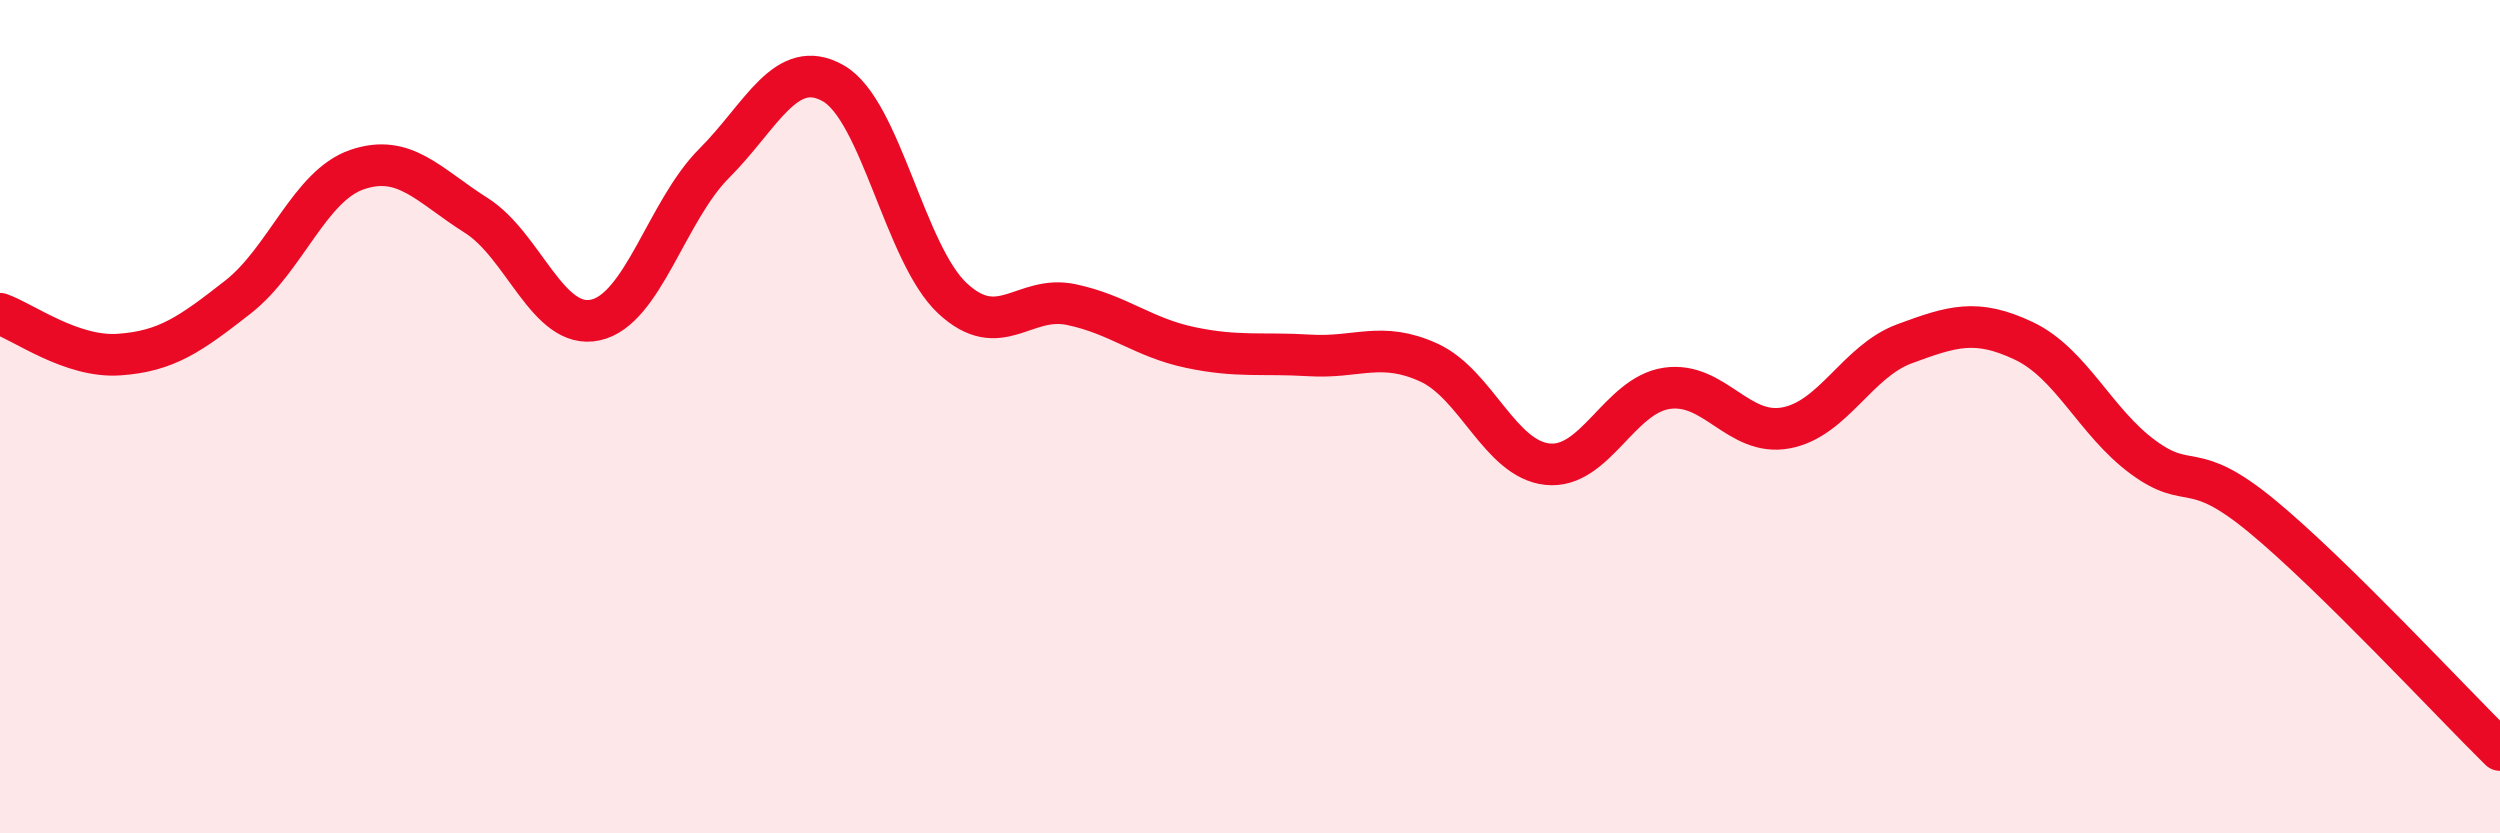 
    <svg width="60" height="20" viewBox="0 0 60 20" xmlns="http://www.w3.org/2000/svg">
      <path
        d="M 0,7.53 C 0.57,7.73 1.72,8.59 2.86,8.51 C 4,8.43 4.57,8.02 5.71,7.13 C 6.85,6.24 7.43,4.46 8.57,4.07 C 9.71,3.68 10.29,4.45 11.43,5.17 C 12.57,5.89 13.15,7.93 14.29,7.68 C 15.43,7.43 16,5.06 17.14,3.92 C 18.28,2.78 18.86,1.35 20,2 C 21.14,2.65 21.72,6.1 22.86,7.16 C 24,8.22 24.57,7.07 25.71,7.31 C 26.85,7.55 27.43,8.1 28.57,8.34 C 29.71,8.58 30.29,8.46 31.43,8.53 C 32.57,8.6 33.15,8.18 34.29,8.7 C 35.43,9.22 36,11.02 37.14,11.14 C 38.28,11.26 38.86,9.49 40,9.32 C 41.14,9.15 41.72,10.48 42.86,10.27 C 44,10.06 44.57,8.67 45.71,8.25 C 46.85,7.83 47.43,7.64 48.57,8.18 C 49.71,8.72 50.29,10.13 51.43,10.97 C 52.57,11.81 52.58,10.98 54.29,12.39 C 56,13.8 58.86,16.88 60,18L60 20L0 20Z"
        fill="#EB0A25"
        opacity="0.1"
        stroke-linecap="round"
        stroke-linejoin="round"
      />
      <path
        d="M 0,7.53 C 0.57,7.73 1.72,8.59 2.86,8.51 C 4,8.43 4.57,8.02 5.71,7.13 C 6.85,6.24 7.43,4.46 8.57,4.07 C 9.71,3.68 10.29,4.45 11.43,5.17 C 12.57,5.89 13.15,7.93 14.29,7.68 C 15.43,7.43 16,5.06 17.14,3.92 C 18.28,2.78 18.86,1.35 20,2 C 21.14,2.65 21.72,6.1 22.86,7.16 C 24,8.22 24.57,7.07 25.71,7.31 C 26.85,7.55 27.43,8.1 28.57,8.34 C 29.71,8.58 30.29,8.46 31.43,8.53 C 32.57,8.6 33.15,8.18 34.29,8.7 C 35.43,9.22 36,11.02 37.14,11.14 C 38.28,11.26 38.86,9.49 40,9.32 C 41.14,9.15 41.72,10.48 42.86,10.27 C 44,10.06 44.57,8.67 45.71,8.25 C 46.85,7.83 47.43,7.64 48.57,8.18 C 49.71,8.72 50.29,10.13 51.43,10.97 C 52.57,11.81 52.58,10.98 54.29,12.39 C 56,13.8 58.86,16.88 60,18"
        stroke="#EB0A25"
        stroke-width="1"
        fill="none"
        stroke-linecap="round"
        stroke-linejoin="round"
      />
    </svg>
  
